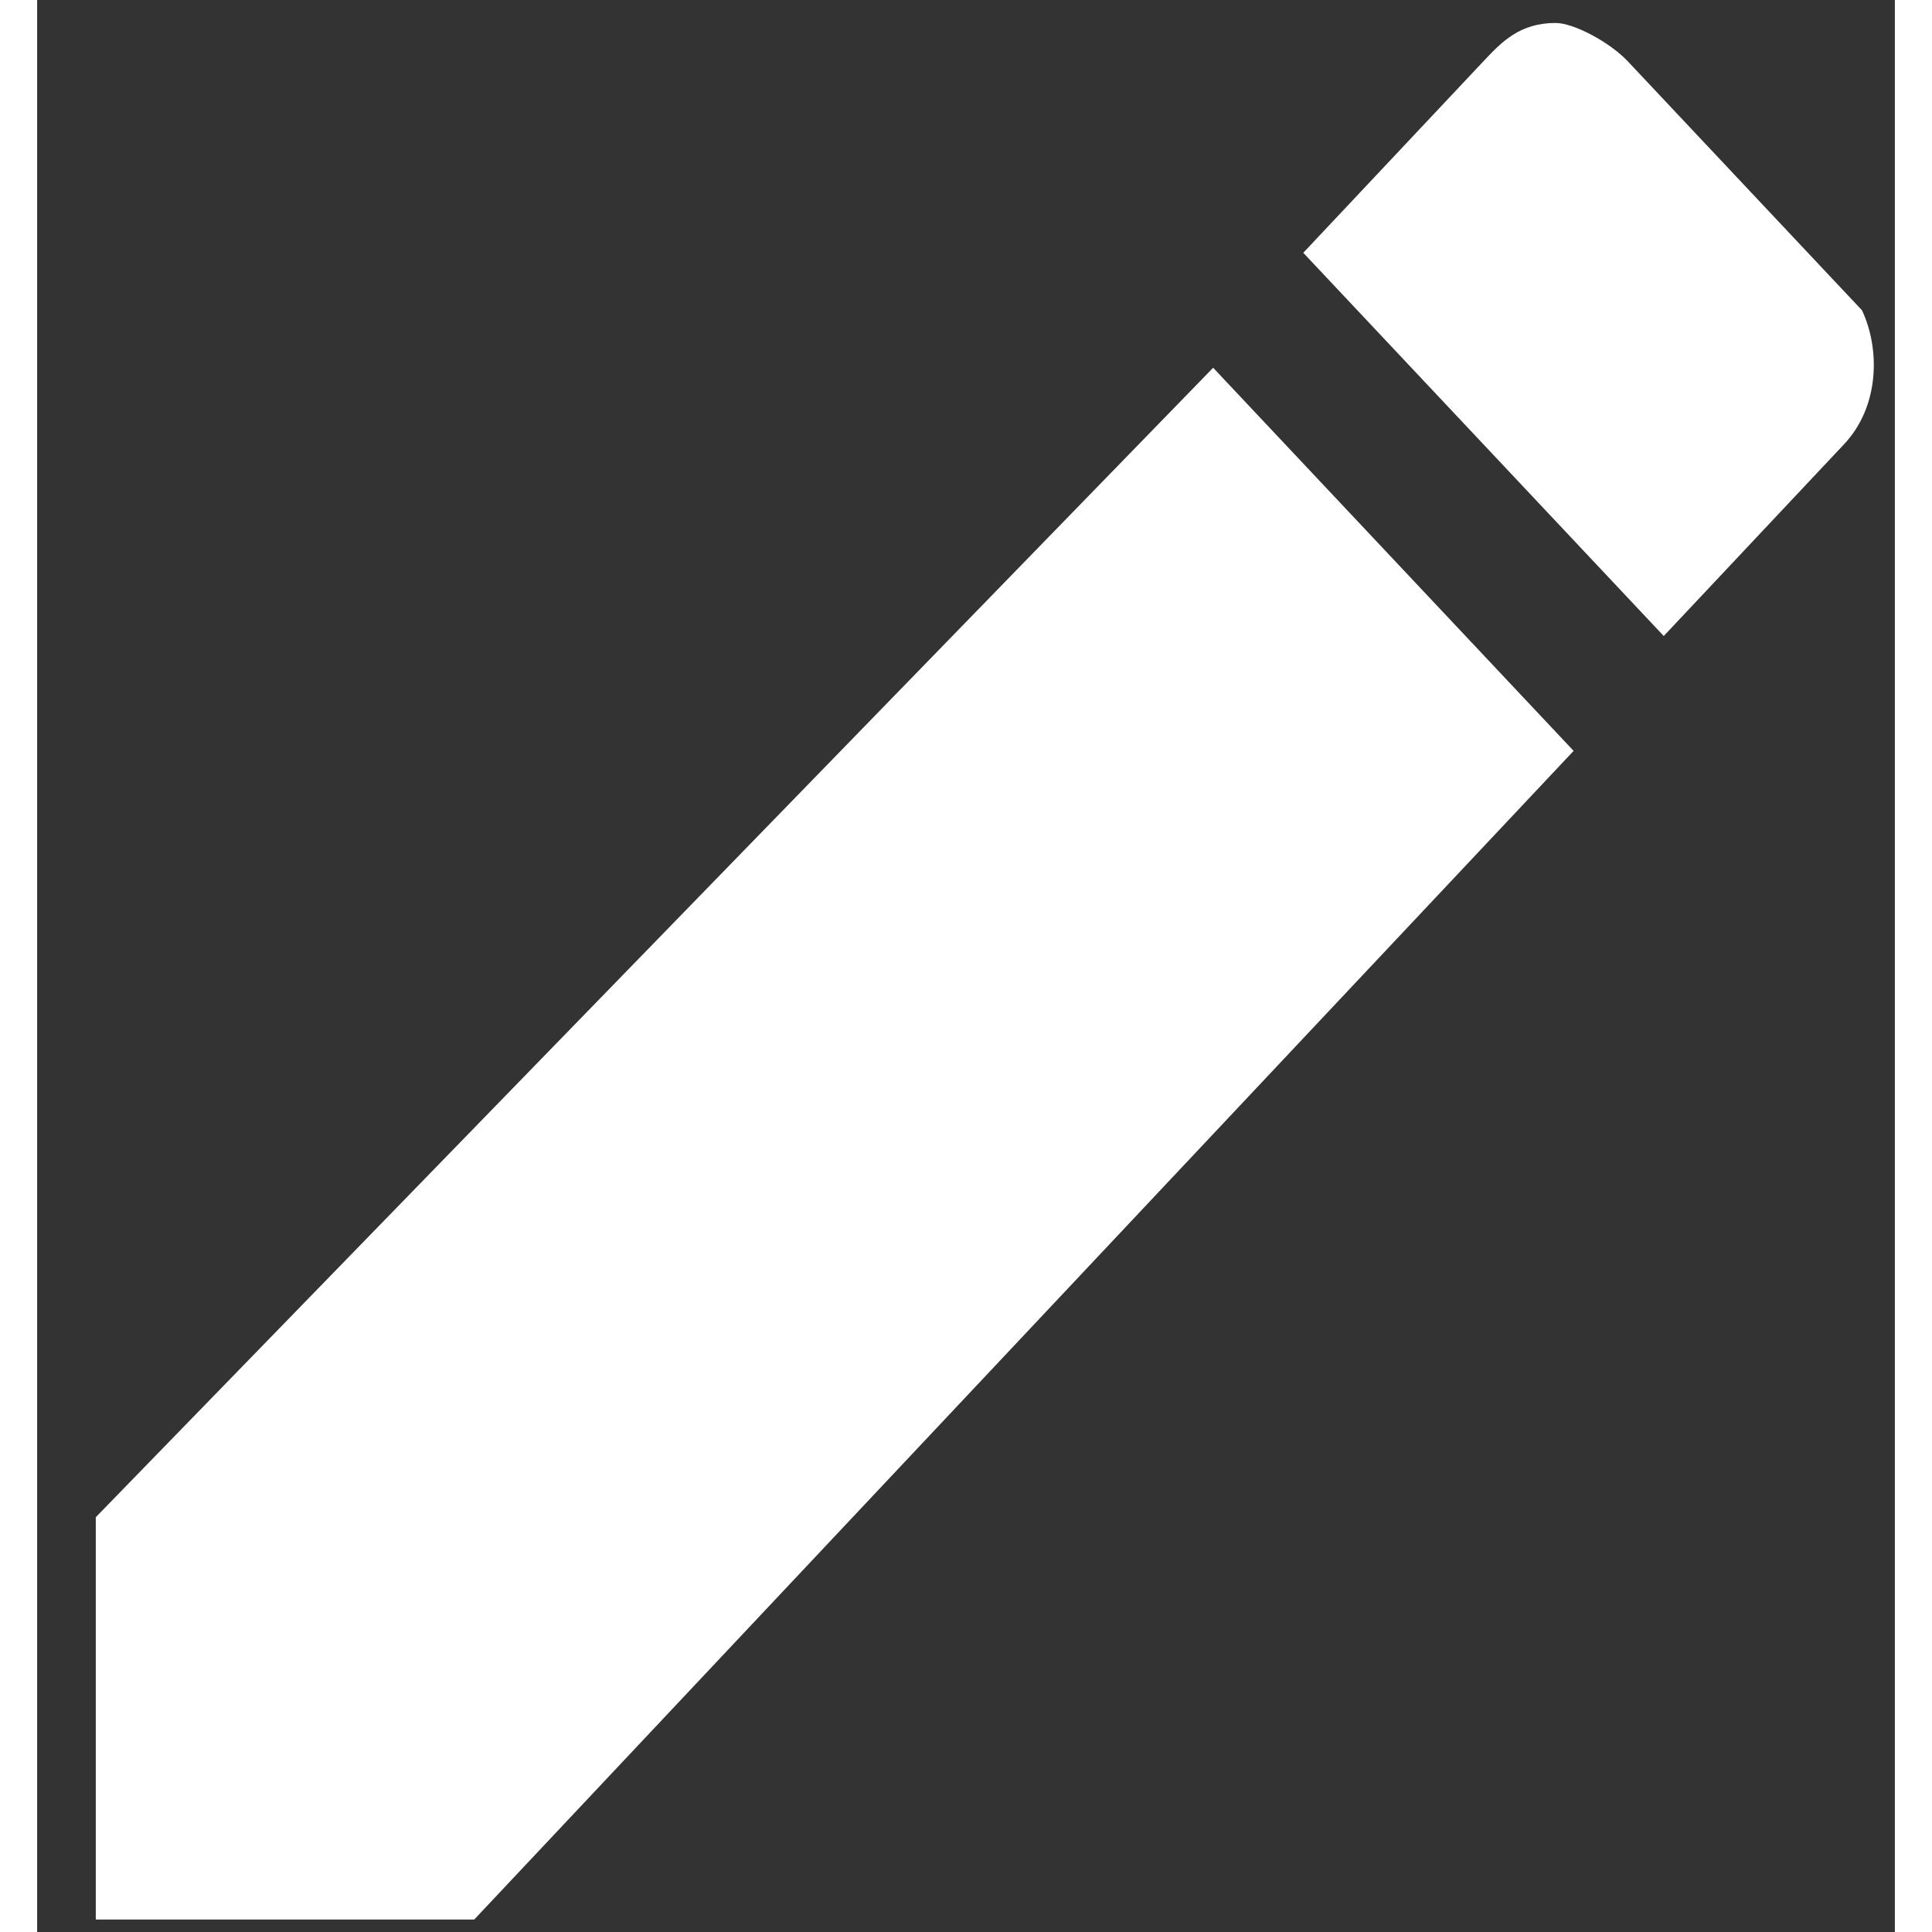<svg width="26" height="26" viewBox="0 0 25 26" fill="none" xmlns="http://www.w3.org/2000/svg">
<rect x="0" y="0" width="25" height="26" fill="#333333" stroke="none"/>
<path d="M21.89 8.559L24.315 5.98C24.8 5.465 24.8 4.691 24.558 4.176L21.405 0.824C21.162 0.566 20.677 0.309 20.435 0.309C19.95 0.309 19.707 0.566 19.464 0.824L17.039 3.402L21.89 8.559Z" fill="white"/>
<path d="M0.789 25.832V20.418L15.826 4.949L20.677 10.105L5.882 25.832H0.789Z" fill="white"/>
</svg>
